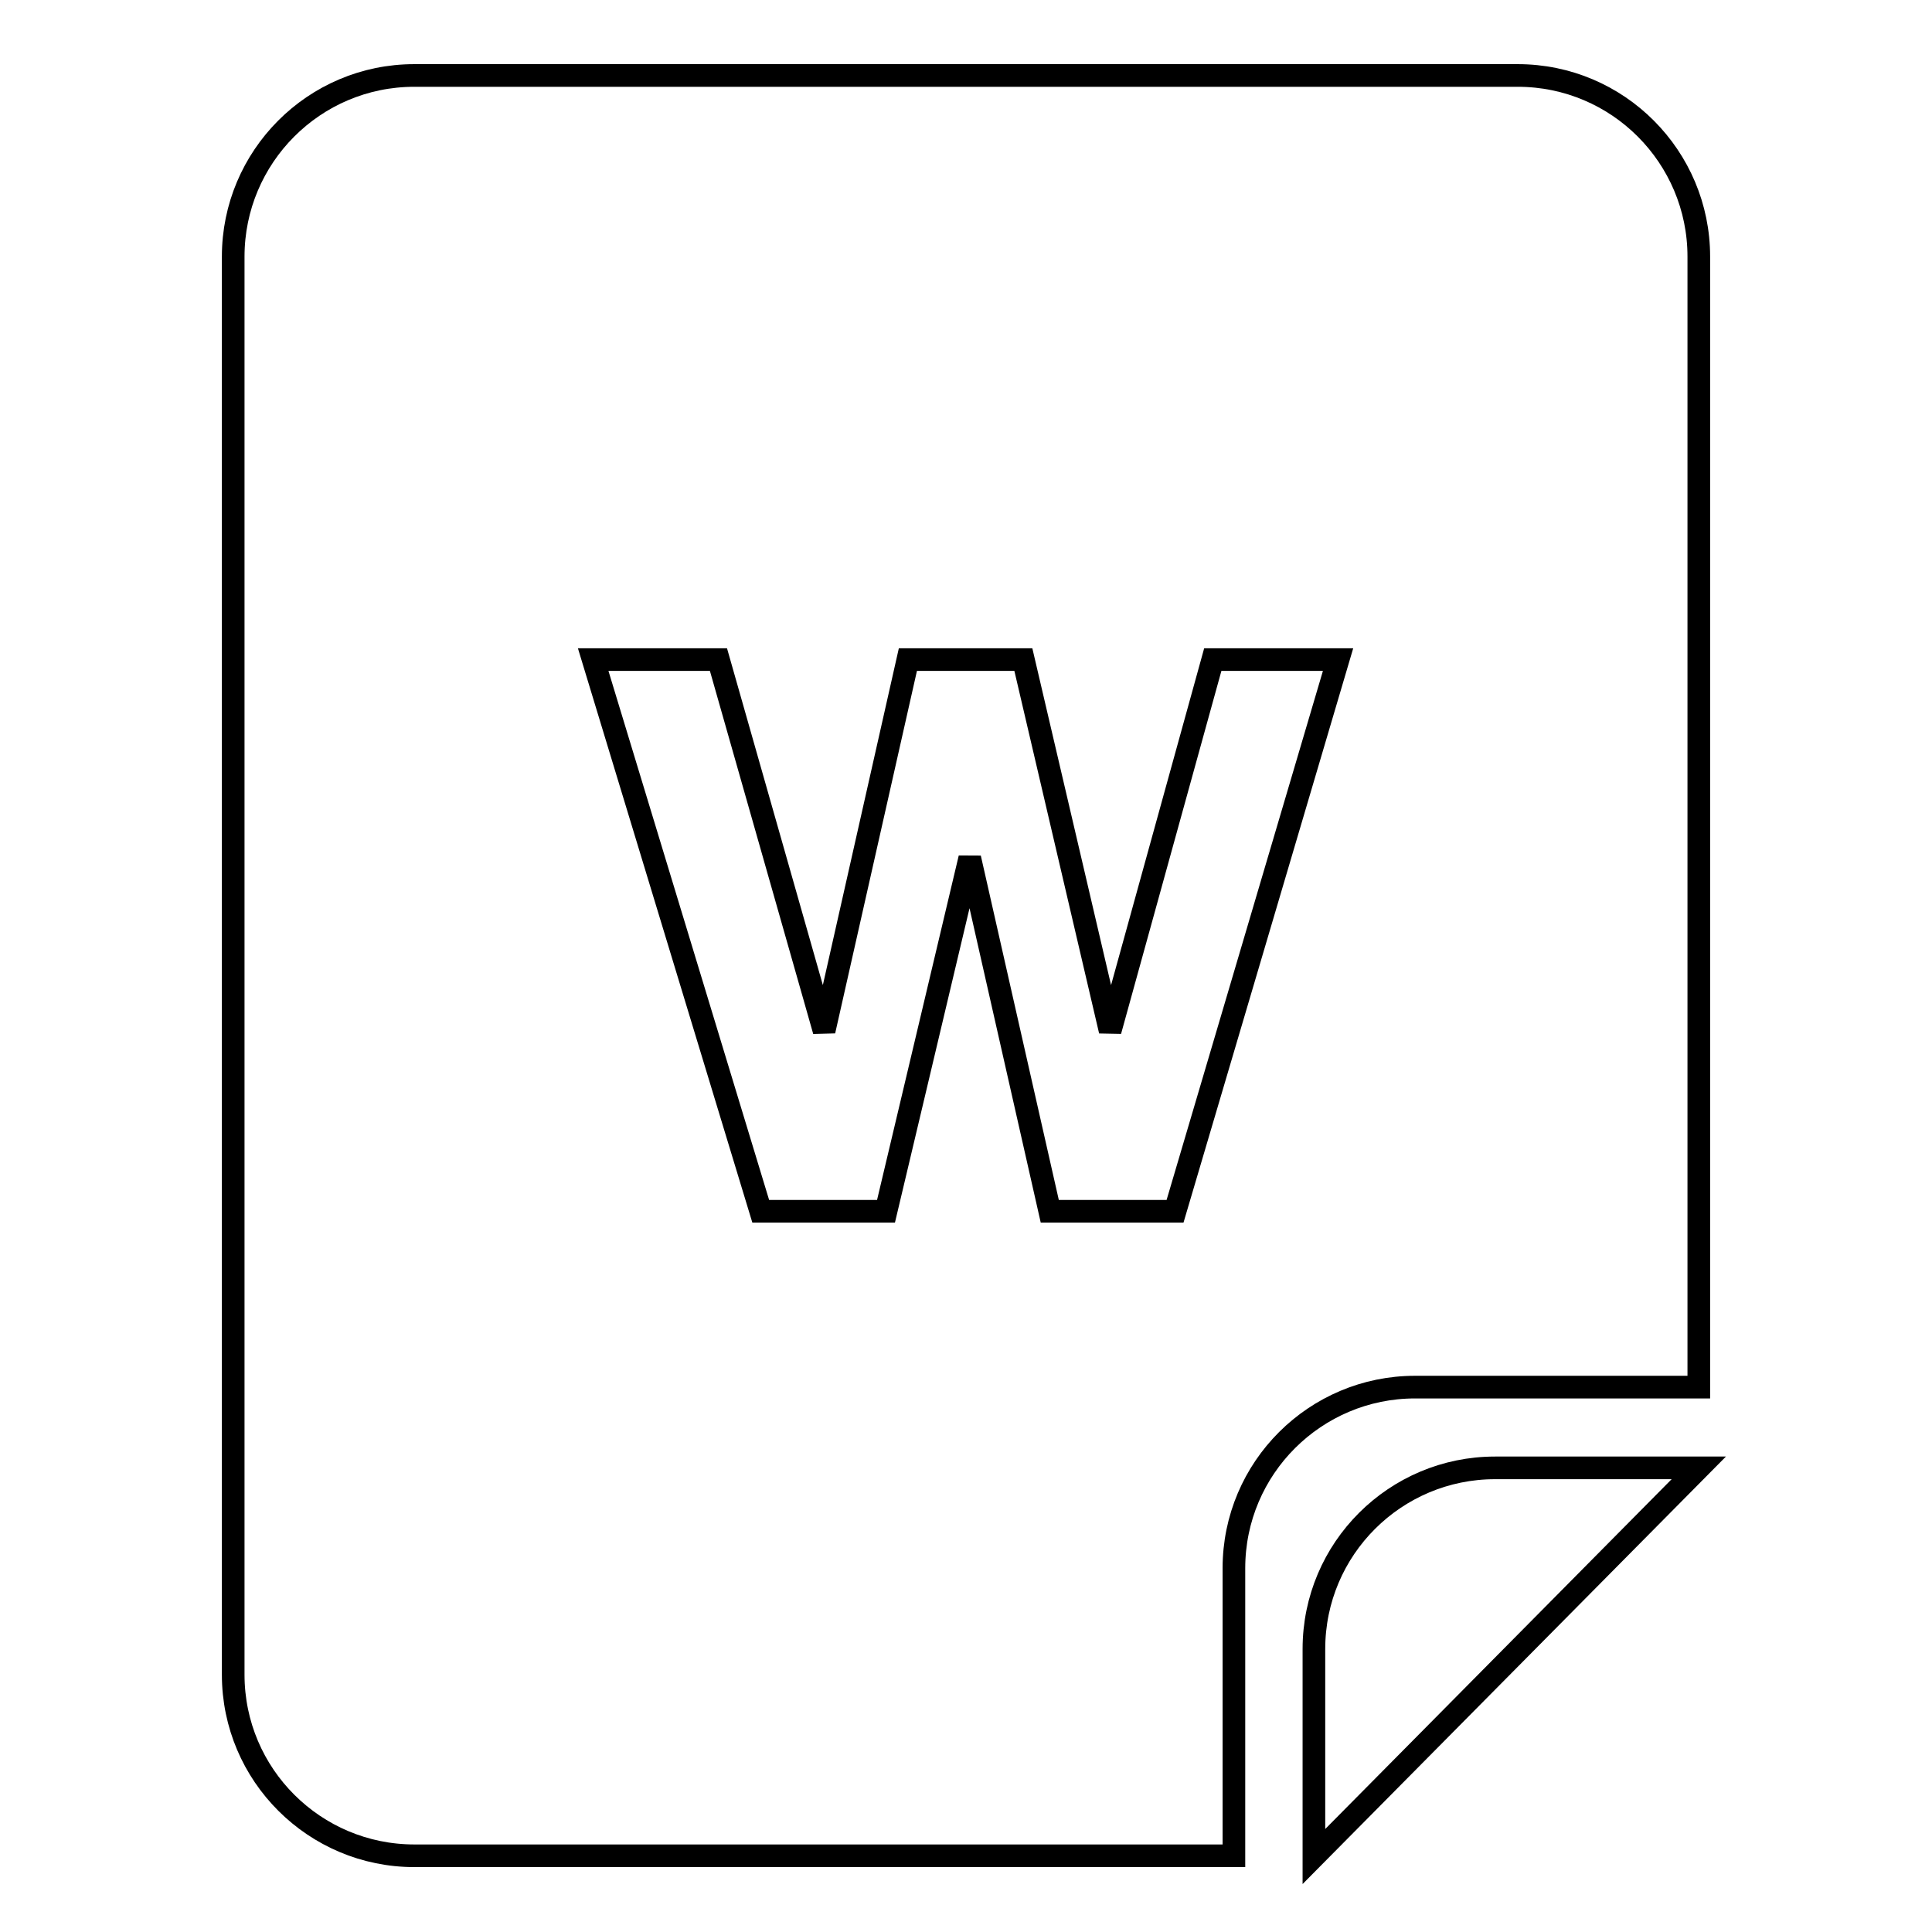 <?xml version="1.0" encoding="utf-8"?>
<!-- Svg Vector Icons : http://www.onlinewebfonts.com/icon -->
<!DOCTYPE svg PUBLIC "-//W3C//DTD SVG 1.1//EN" "http://www.w3.org/Graphics/SVG/1.1/DTD/svg11.dtd">
<svg version="1.1" xmlns="http://www.w3.org/2000/svg" xmlns:xlink="http://www.w3.org/1999/xlink" x="0px" y="0px" viewBox="0 0 256 256" enable-background="new 0 0 256 256" xml:space="preserve">
<g><g><path stroke-width="3" fill-opacity="0" stroke="#000000"  d="M201.1,10H54.9c-13.3,0-24,10.8-24,24v187.9c0,13.3,10.8,24,24,24h108.6v-38.1c0-13.3,10.8-24,24-24h37.6V34C225.1,20.8,214.4,10,201.1,10z M155.7,160.5h-16.6l-10.6-46.8l-11.1,46.8h-16.6L78.6,87.4h16.6l14,49.2l11.1-49.2h15.3l11.5,49.2l13.6-49.2h16.6L155.7,160.5z M174.1,246v-27.5c0-13.3,10.8-24,24-24h27L174.1,246z"/></g></g>
</svg>